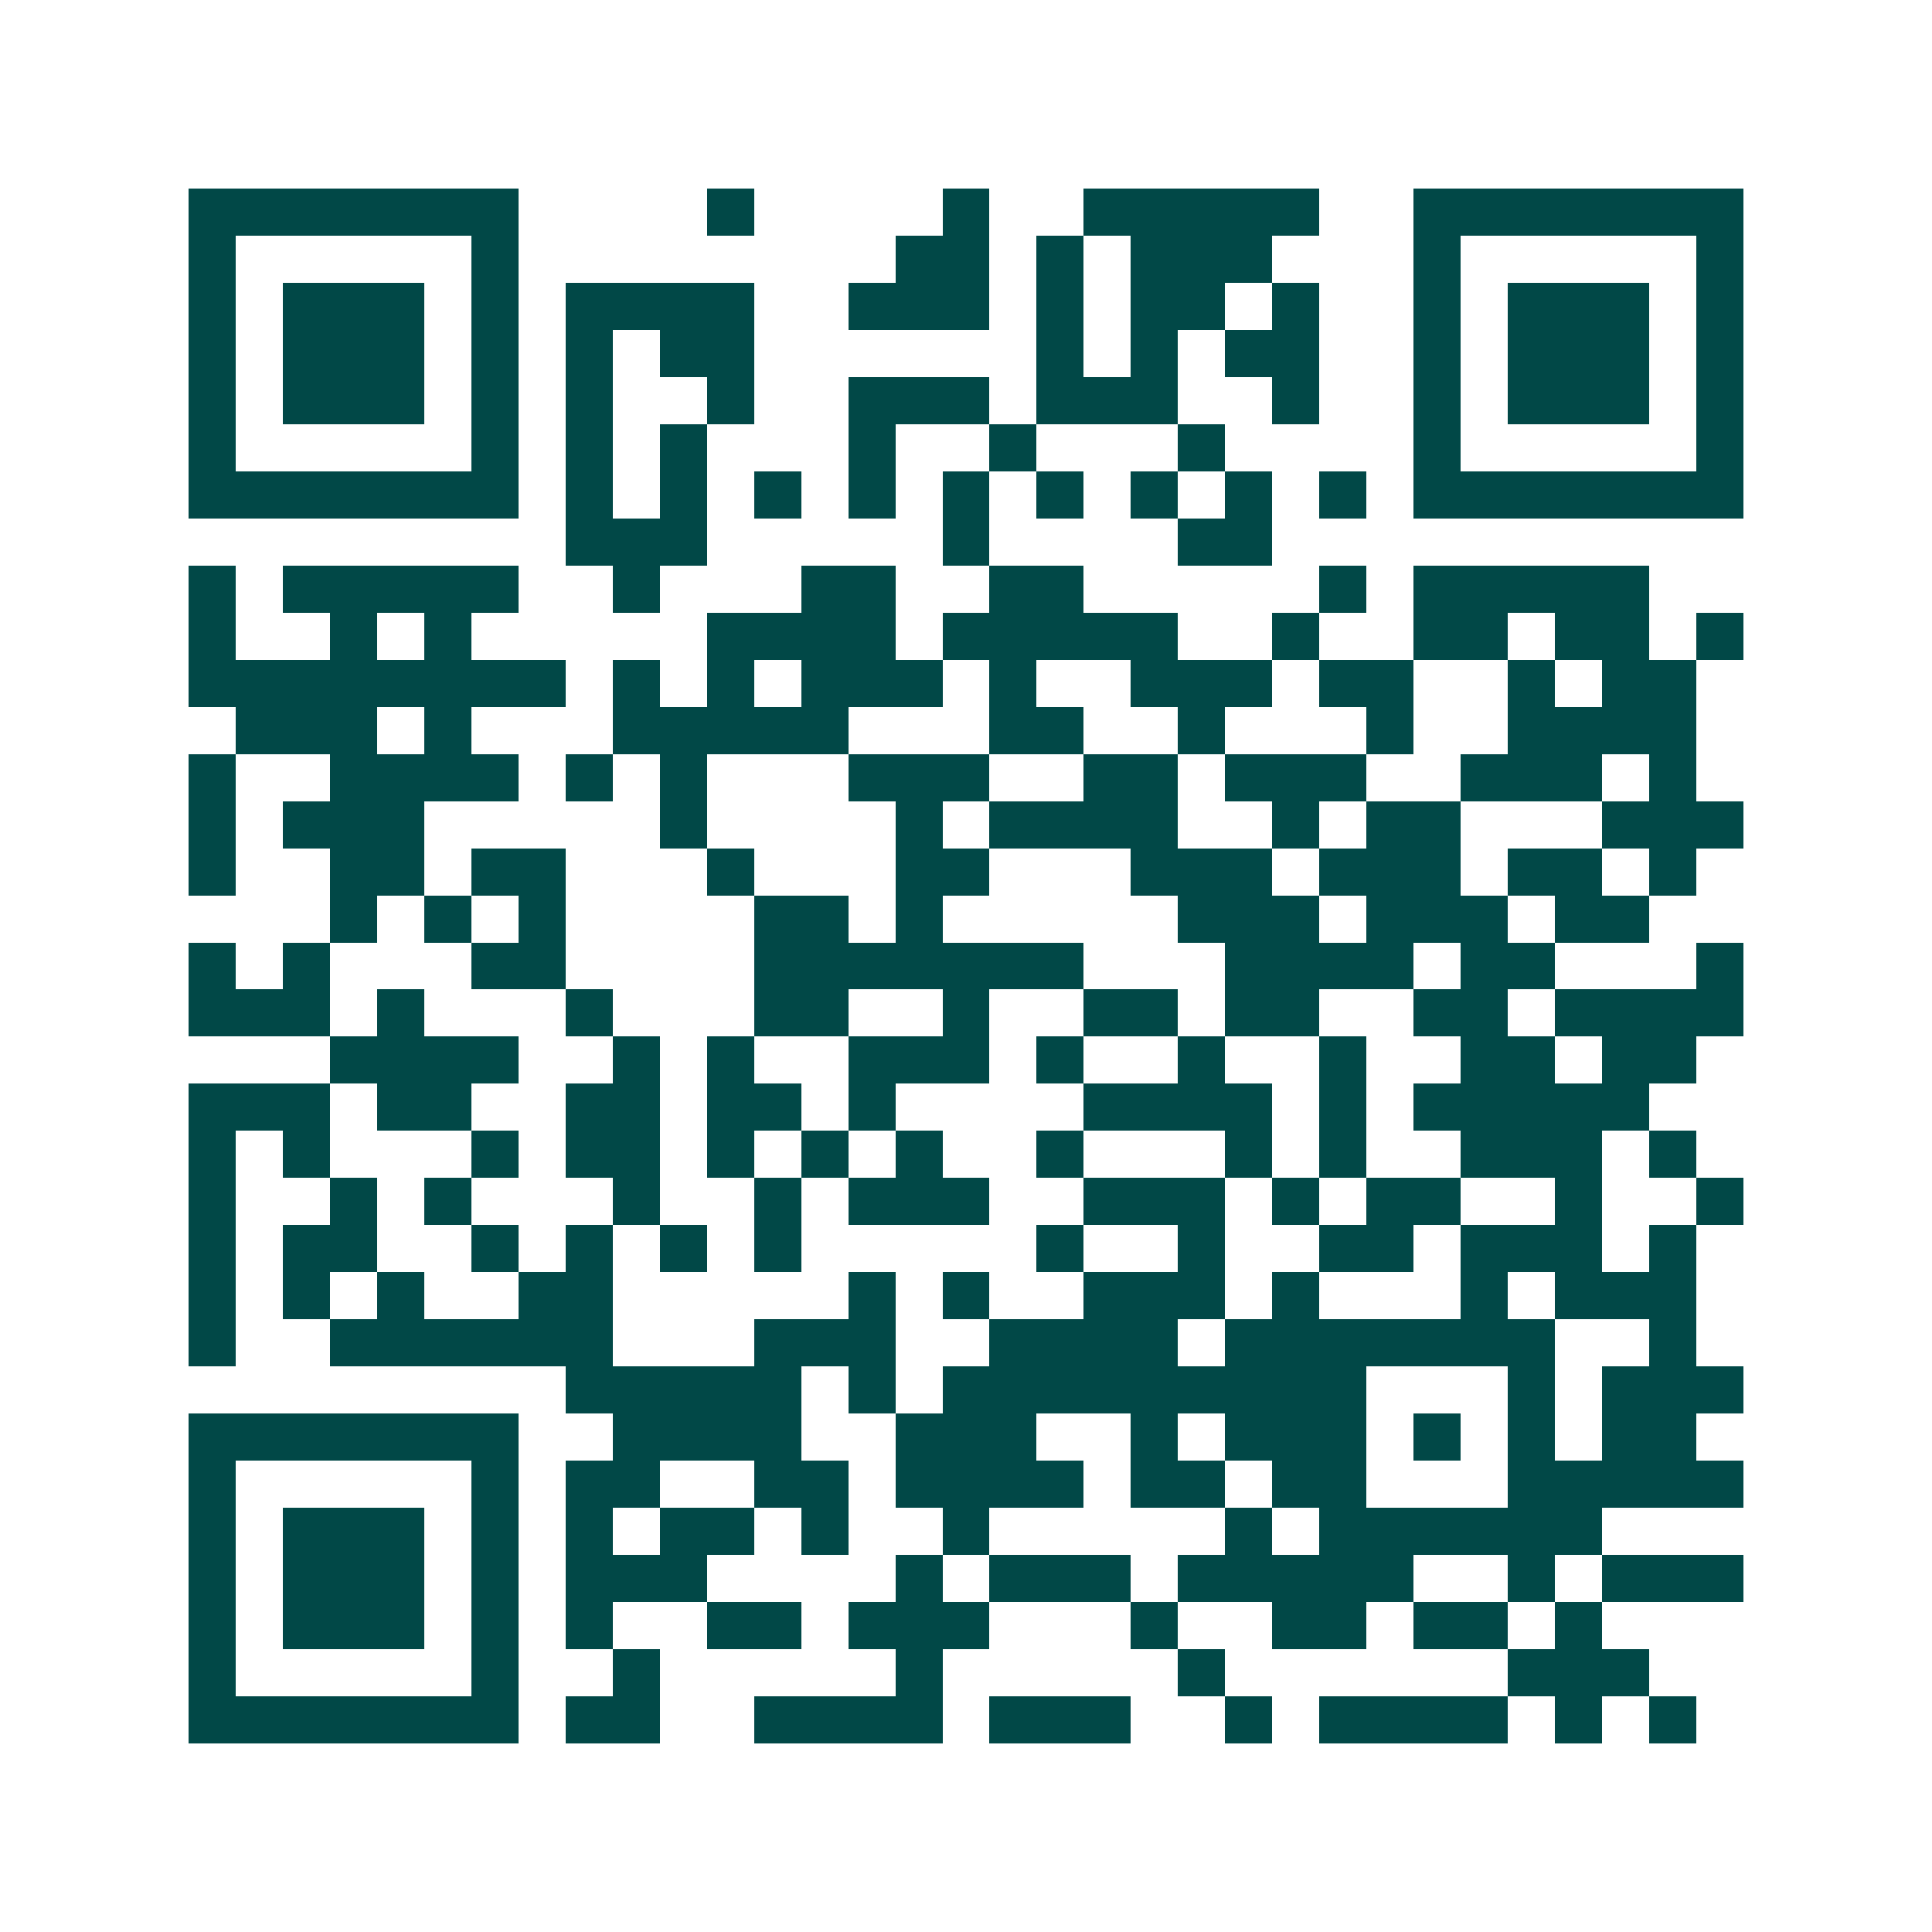 <svg xmlns="http://www.w3.org/2000/svg" width="200" height="200" viewBox="0 0 41 41" shape-rendering="crispEdges"><path fill="#ffffff" d="M0 0h41v41H0z"/><path stroke="#014847" d="M4 4.5h7m4 0h1m4 0h1m2 0h5m2 0h7M4 5.5h1m5 0h1m8 0h2m1 0h1m1 0h3m3 0h1m5 0h1M4 6.5h1m1 0h3m1 0h1m1 0h4m2 0h3m1 0h1m1 0h2m1 0h1m2 0h1m1 0h3m1 0h1M4 7.5h1m1 0h3m1 0h1m1 0h1m1 0h2m6 0h1m1 0h1m1 0h2m2 0h1m1 0h3m1 0h1M4 8.5h1m1 0h3m1 0h1m1 0h1m2 0h1m2 0h3m1 0h3m2 0h1m2 0h1m1 0h3m1 0h1M4 9.5h1m5 0h1m1 0h1m1 0h1m3 0h1m2 0h1m3 0h1m4 0h1m5 0h1M4 10.5h7m1 0h1m1 0h1m1 0h1m1 0h1m1 0h1m1 0h1m1 0h1m1 0h1m1 0h1m1 0h7M12 11.5h3m5 0h1m4 0h2M4 12.5h1m1 0h5m2 0h1m3 0h2m2 0h2m5 0h1m1 0h5M4 13.5h1m2 0h1m1 0h1m5 0h4m1 0h5m2 0h1m2 0h2m1 0h2m1 0h1M4 14.5h8m1 0h1m1 0h1m1 0h3m1 0h1m2 0h3m1 0h2m2 0h1m1 0h2M5 15.5h3m1 0h1m3 0h5m3 0h2m2 0h1m3 0h1m2 0h4M4 16.5h1m2 0h4m1 0h1m1 0h1m3 0h3m2 0h2m1 0h3m2 0h3m1 0h1M4 17.5h1m1 0h3m5 0h1m4 0h1m1 0h4m2 0h1m1 0h2m3 0h3M4 18.5h1m2 0h2m1 0h2m3 0h1m3 0h2m3 0h3m1 0h3m1 0h2m1 0h1M7 19.5h1m1 0h1m1 0h1m4 0h2m1 0h1m5 0h3m1 0h3m1 0h2M4 20.5h1m1 0h1m3 0h2m4 0h7m3 0h4m1 0h2m3 0h1M4 21.5h3m1 0h1m3 0h1m3 0h2m2 0h1m2 0h2m1 0h2m2 0h2m1 0h4M7 22.5h4m2 0h1m1 0h1m2 0h3m1 0h1m2 0h1m2 0h1m2 0h2m1 0h2M4 23.5h3m1 0h2m2 0h2m1 0h2m1 0h1m4 0h4m1 0h1m1 0h5M4 24.5h1m1 0h1m3 0h1m1 0h2m1 0h1m1 0h1m1 0h1m2 0h1m3 0h1m1 0h1m2 0h3m1 0h1M4 25.5h1m2 0h1m1 0h1m3 0h1m2 0h1m1 0h3m2 0h3m1 0h1m1 0h2m2 0h1m2 0h1M4 26.5h1m1 0h2m2 0h1m1 0h1m1 0h1m1 0h1m5 0h1m2 0h1m2 0h2m1 0h3m1 0h1M4 27.5h1m1 0h1m1 0h1m2 0h2m5 0h1m1 0h1m2 0h3m1 0h1m3 0h1m1 0h3M4 28.5h1m2 0h6m3 0h3m2 0h4m1 0h7m2 0h1M12 29.5h5m1 0h1m1 0h9m3 0h1m1 0h3M4 30.5h7m2 0h4m2 0h3m2 0h1m1 0h3m1 0h1m1 0h1m1 0h2M4 31.5h1m5 0h1m1 0h2m2 0h2m1 0h4m1 0h2m1 0h2m3 0h5M4 32.5h1m1 0h3m1 0h1m1 0h1m1 0h2m1 0h1m2 0h1m5 0h1m1 0h6M4 33.5h1m1 0h3m1 0h1m1 0h3m4 0h1m1 0h3m1 0h5m2 0h1m1 0h3M4 34.5h1m1 0h3m1 0h1m1 0h1m2 0h2m1 0h3m3 0h1m2 0h2m1 0h2m1 0h1M4 35.5h1m5 0h1m2 0h1m5 0h1m5 0h1m6 0h3M4 36.5h7m1 0h2m2 0h4m1 0h3m2 0h1m1 0h4m1 0h1m1 0h1"/></svg>
